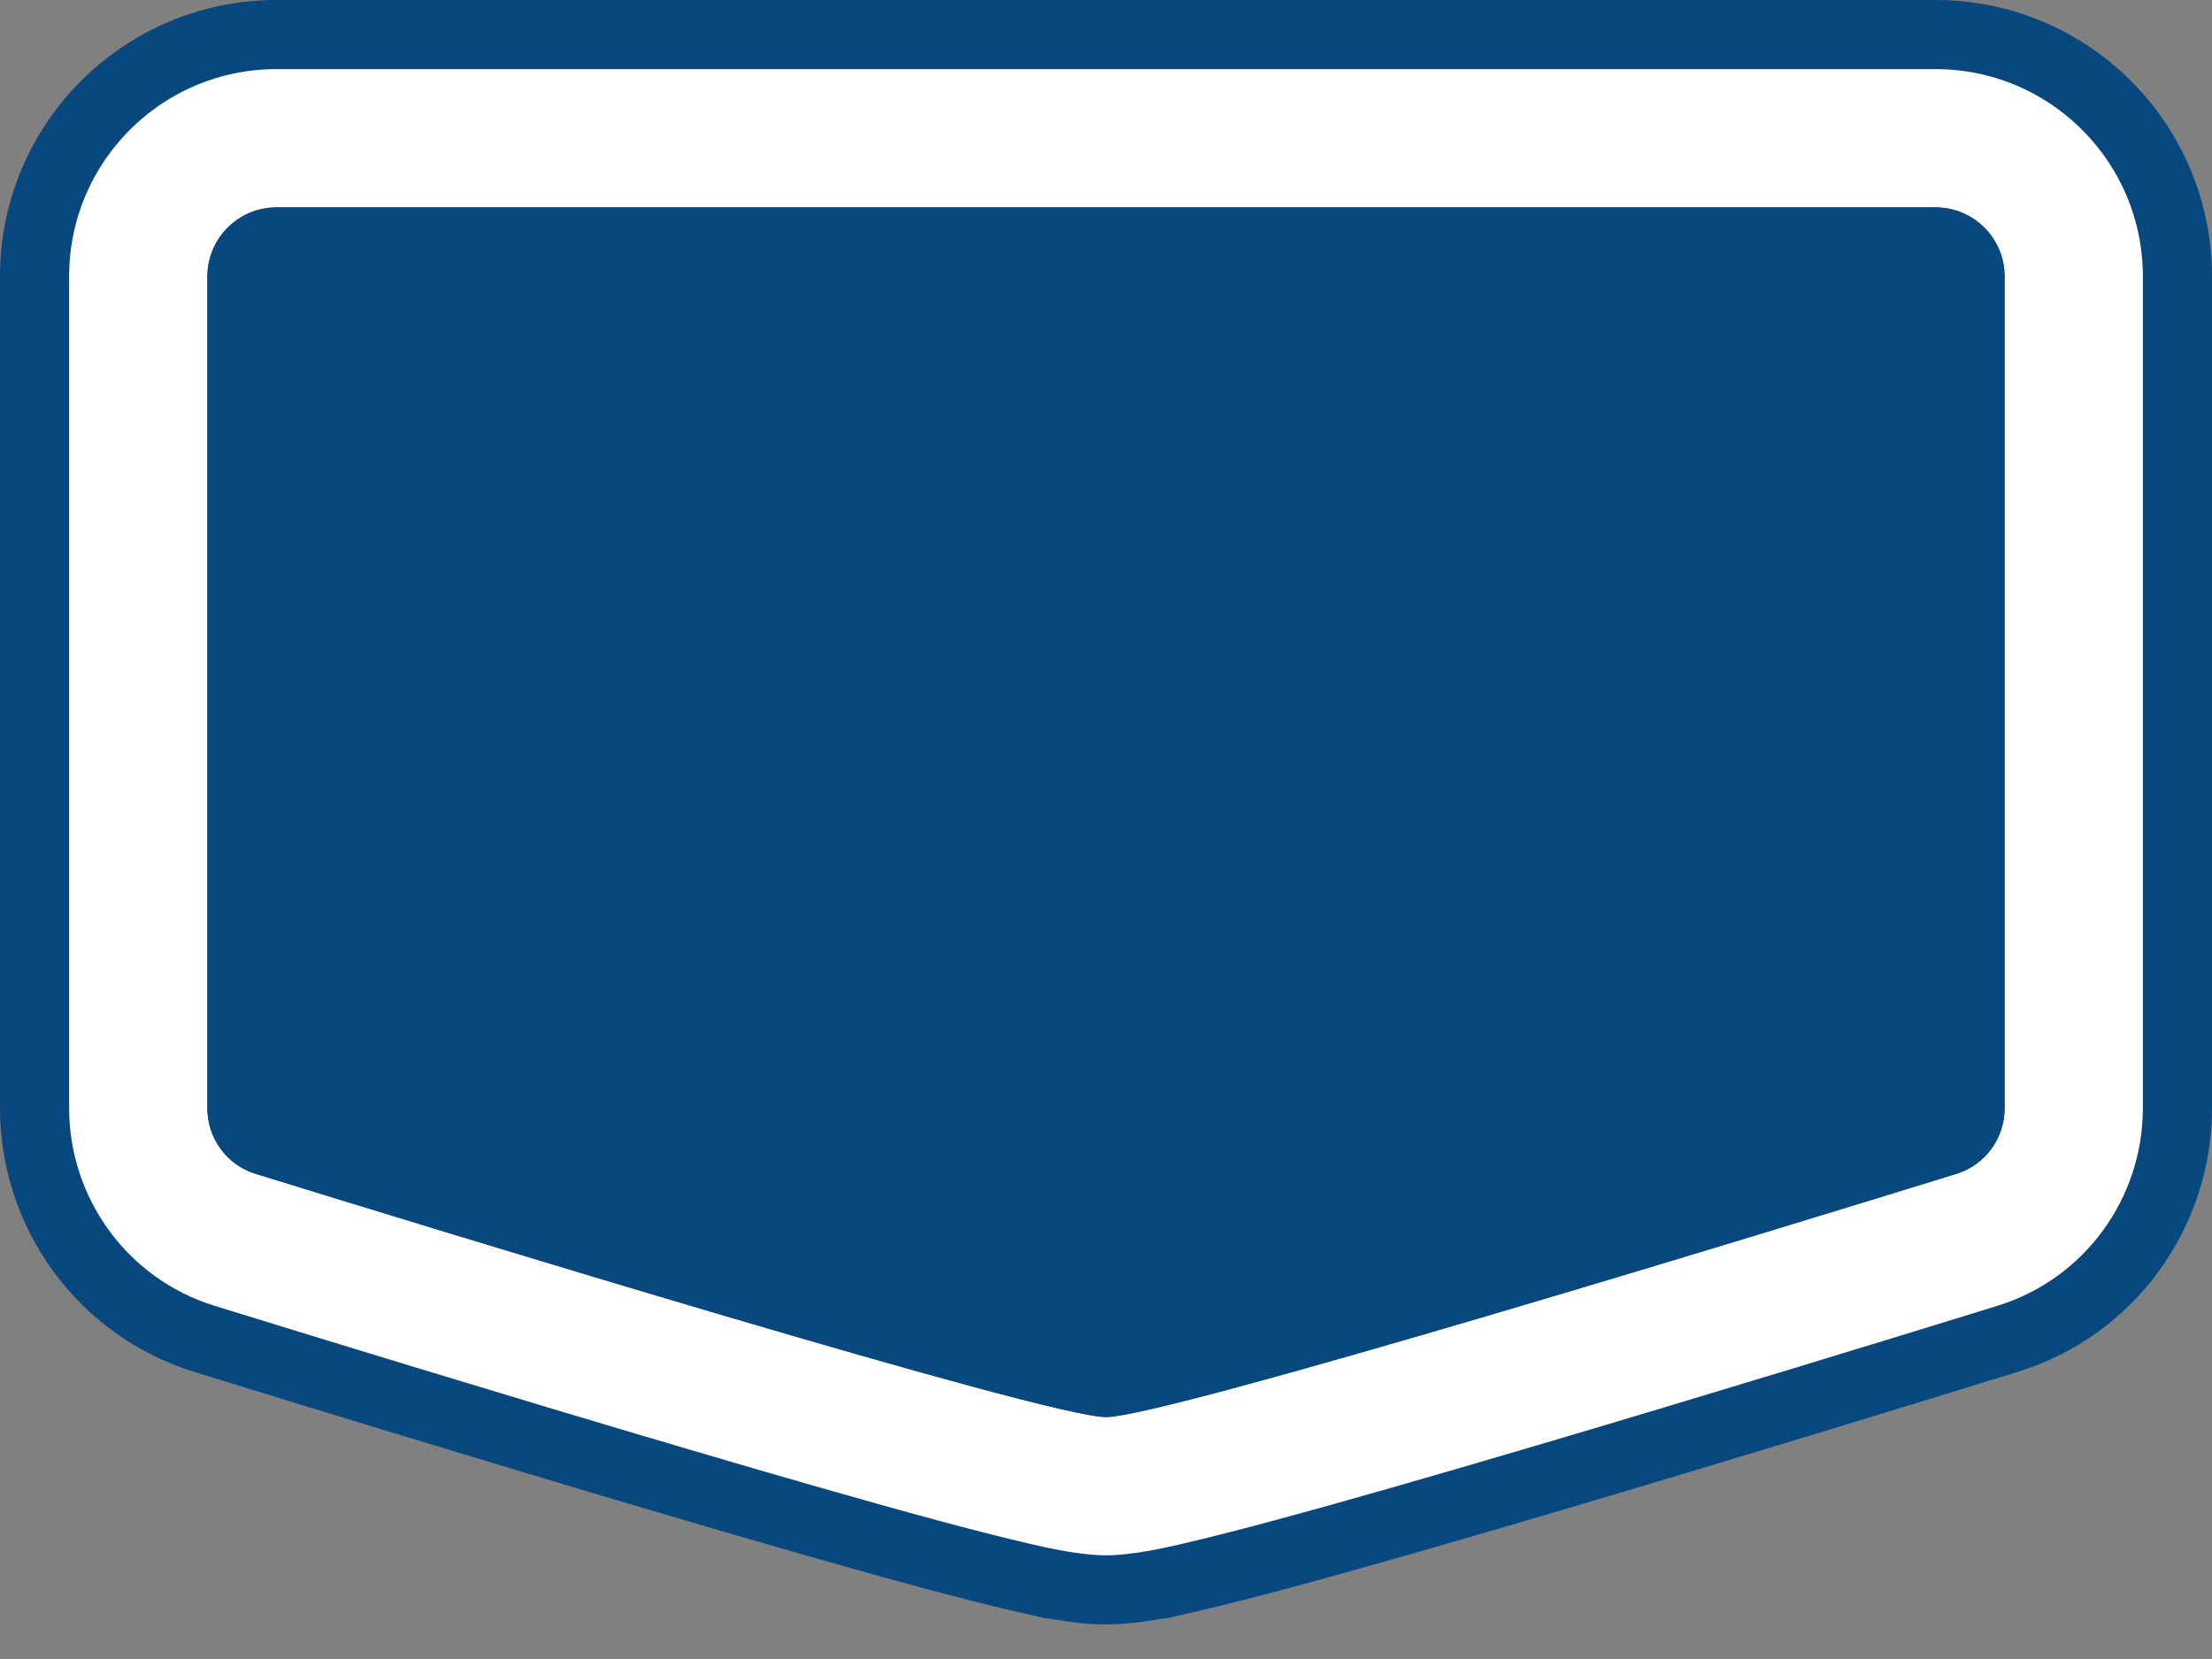 <svg width="32" height="24" viewBox="0 0 32 24" fill="none" xmlns="http://www.w3.org/2000/svg">
<rect x="0" y="0" width="32" height="24" fill="#808080" stroke="none"/>
<path d="M14.77 22.817L14.882 22.33L14.77 22.817L14.785 22.821C15.042 22.88 15.56 23 16 23C16.44 23 16.958 22.88 17.215 22.821L17.23 22.817L17.118 22.33L17.23 22.817C17.603 22.731 18.064 22.613 18.572 22.476C19.592 22.201 20.883 21.829 22.212 21.437C24.875 20.652 27.75 19.768 29.041 19.369C30.526 18.91 31.5 17.543 31.5 16.029V4C31.5 2.067 29.933 0.5 28 0.5H4C2.067 0.5 0.5 2.067 0.5 4V16.029C0.5 17.543 1.475 18.91 2.959 19.369C4.25 19.768 7.125 20.652 9.788 21.437C11.117 21.829 12.408 22.201 13.428 22.476C13.936 22.613 14.397 22.731 14.77 22.817ZM4 3.5H28C28.276 3.5 28.5 3.724 28.5 4V16.029C28.5 16.251 28.36 16.44 28.155 16.503C26.867 16.901 24.008 17.78 21.364 18.559C20.042 18.949 18.776 19.313 17.79 19.579C17.296 19.713 16.876 19.82 16.556 19.894C16.395 19.931 16.264 19.959 16.163 19.977C16.112 19.986 16.072 19.992 16.042 19.996C16.009 20 15.998 20 16 20C16.002 20 15.991 20 15.958 19.996C15.928 19.992 15.888 19.986 15.838 19.977C15.736 19.959 15.605 19.931 15.444 19.894C15.124 19.82 14.704 19.713 14.21 19.579C13.223 19.313 11.958 18.949 10.636 18.559C7.992 17.78 5.133 16.901 3.845 16.503C3.64 16.44 3.5 16.251 3.5 16.029V4C3.5 3.724 3.724 3.5 4 3.5Z" fill="white" stroke="#08487F"/>
<path d="M28 3H4C3.448 3 3 3.448 3 4V16.029C3 16.466 3.279 16.852 3.697 16.981C6.273 17.777 15.146 20.5 16 20.5C16.854 20.5 25.727 17.777 28.302 16.981C28.721 16.852 29 16.466 29 16.029V4C29 3.448 28.552 3 28 3Z" fill="#08487F"/>
</svg>
